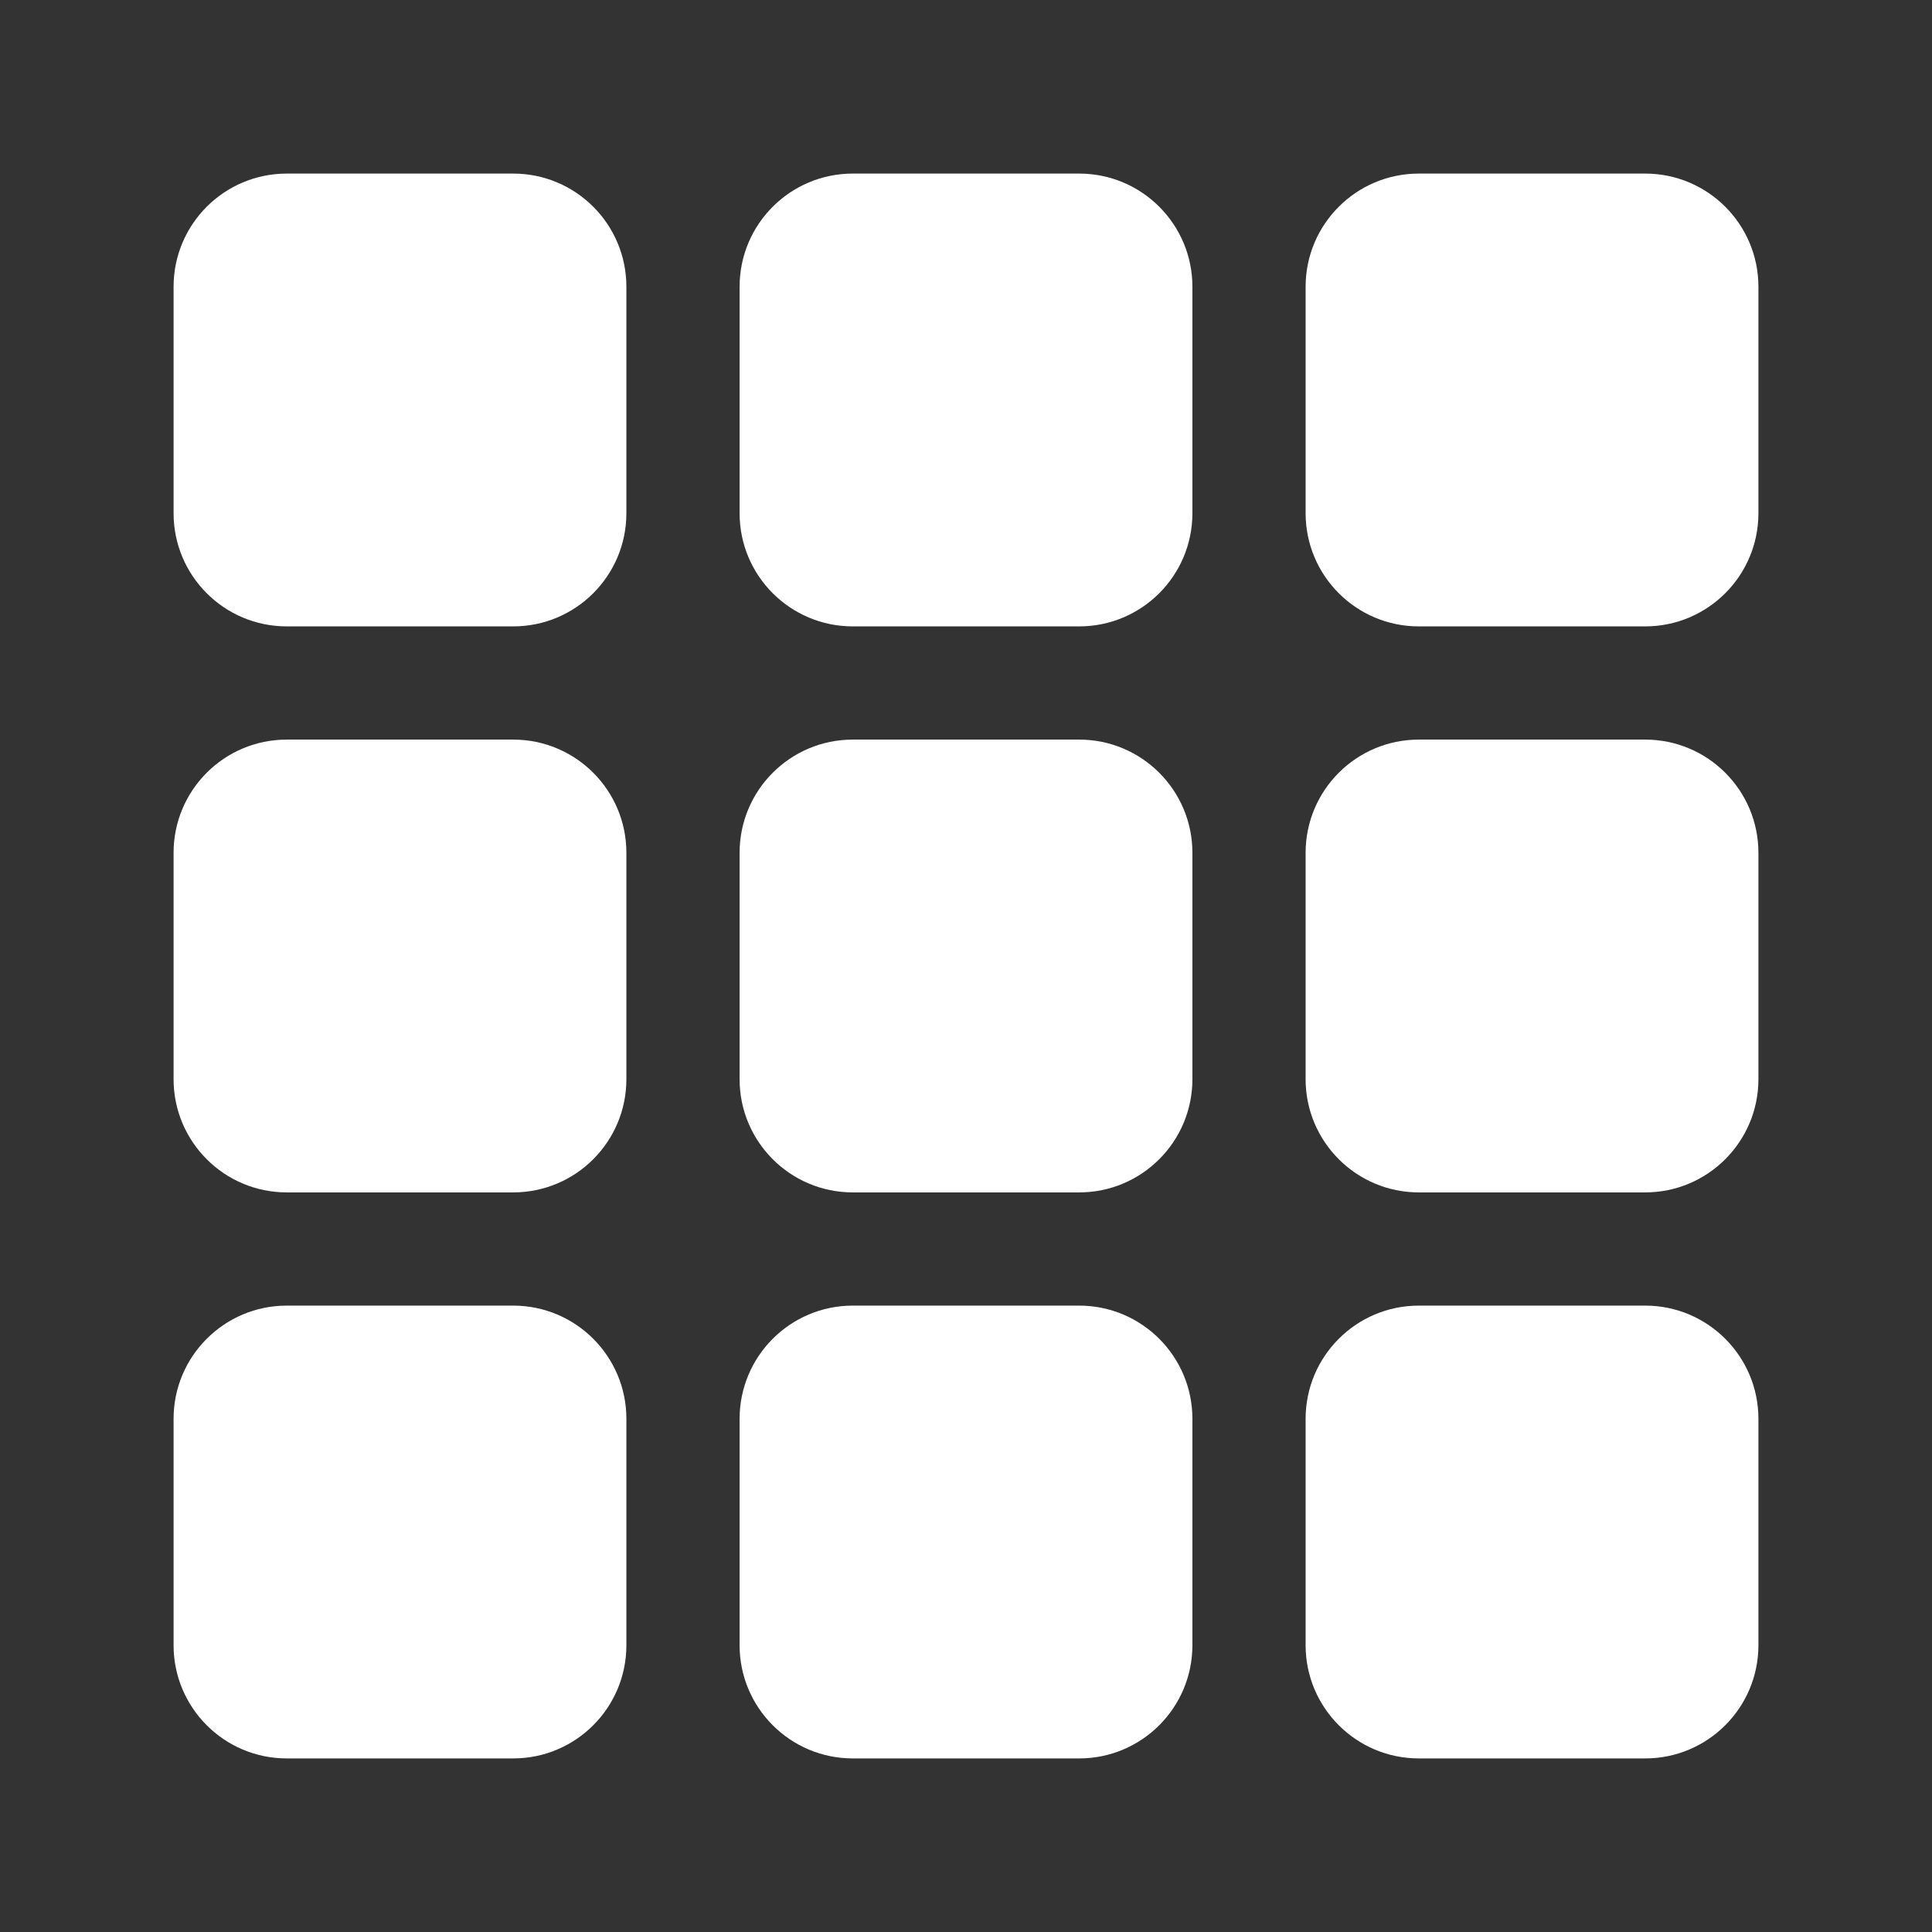 <svg width="32" height="32" viewBox="0 0 32 32" fill="none" xmlns="http://www.w3.org/2000/svg">
<rect x="0" y="0" width="32" height="32" fill="#333333" stroke="none"/>
<path d="M2.875 4.75C2.875 3.714 3.714 2.875 4.75 2.875H8.5C9.536 2.875 10.375 3.714 10.375 4.75V8.5C10.375 9.536 9.536 10.375 8.5 10.375H4.75C3.714 10.375 2.875 9.536 2.875 8.5V4.75Z" fill="white"/>
<path d="M12.25 4.75C12.25 3.714 13.089 2.875 14.125 2.875H17.875C18.91 2.875 19.75 3.714 19.75 4.75V8.5C19.75 9.536 18.91 10.375 17.875 10.375H14.125C13.089 10.375 12.25 9.536 12.25 8.5V4.75Z" fill="white"/>
<path d="M21.625 4.75C21.625 3.714 22.465 2.875 23.5 2.875H27.25C28.285 2.875 29.125 3.714 29.125 4.75V8.5C29.125 9.536 28.285 10.375 27.25 10.375H23.5C22.465 10.375 21.625 9.536 21.625 8.5V4.75Z" fill="white"/>
<path d="M2.875 14.125C2.875 13.089 3.714 12.25 4.75 12.25H8.5C9.536 12.25 10.375 13.089 10.375 14.125V17.875C10.375 18.91 9.536 19.75 8.5 19.75H4.75C3.714 19.75 2.875 18.91 2.875 17.875V14.125Z" fill="white"/>
<path d="M12.25 14.125C12.25 13.089 13.089 12.25 14.125 12.25H17.875C18.91 12.25 19.75 13.089 19.75 14.125V17.875C19.75 18.91 18.91 19.75 17.875 19.75H14.125C13.089 19.75 12.25 18.91 12.25 17.875V14.125Z" fill="white"/>
<path d="M21.625 14.125C21.625 13.089 22.465 12.25 23.5 12.25H27.25C28.285 12.25 29.125 13.089 29.125 14.125V17.875C29.125 18.91 28.285 19.75 27.25 19.75H23.5C22.465 19.75 21.625 18.91 21.625 17.875V14.125Z" fill="white"/>
<path d="M2.875 23.5C2.875 22.465 3.714 21.625 4.75 21.625H8.5C9.536 21.625 10.375 22.465 10.375 23.5V27.25C10.375 28.285 9.536 29.125 8.5 29.125H4.75C3.714 29.125 2.875 28.285 2.875 27.25V23.5Z" fill="white"/>
<path d="M12.25 23.5C12.25 22.465 13.089 21.625 14.125 21.625H17.875C18.91 21.625 19.75 22.465 19.75 23.5V27.25C19.75 28.285 18.91 29.125 17.875 29.125H14.125C13.089 29.125 12.25 28.285 12.25 27.25V23.5Z" fill="white"/>
<path d="M21.625 23.5C21.625 22.465 22.465 21.625 23.5 21.625H27.25C28.285 21.625 29.125 22.465 29.125 23.5V27.25C29.125 28.285 28.285 29.125 27.25 29.125H23.5C22.465 29.125 21.625 28.285 21.625 27.25V23.5Z" fill="white"/>
</svg>
